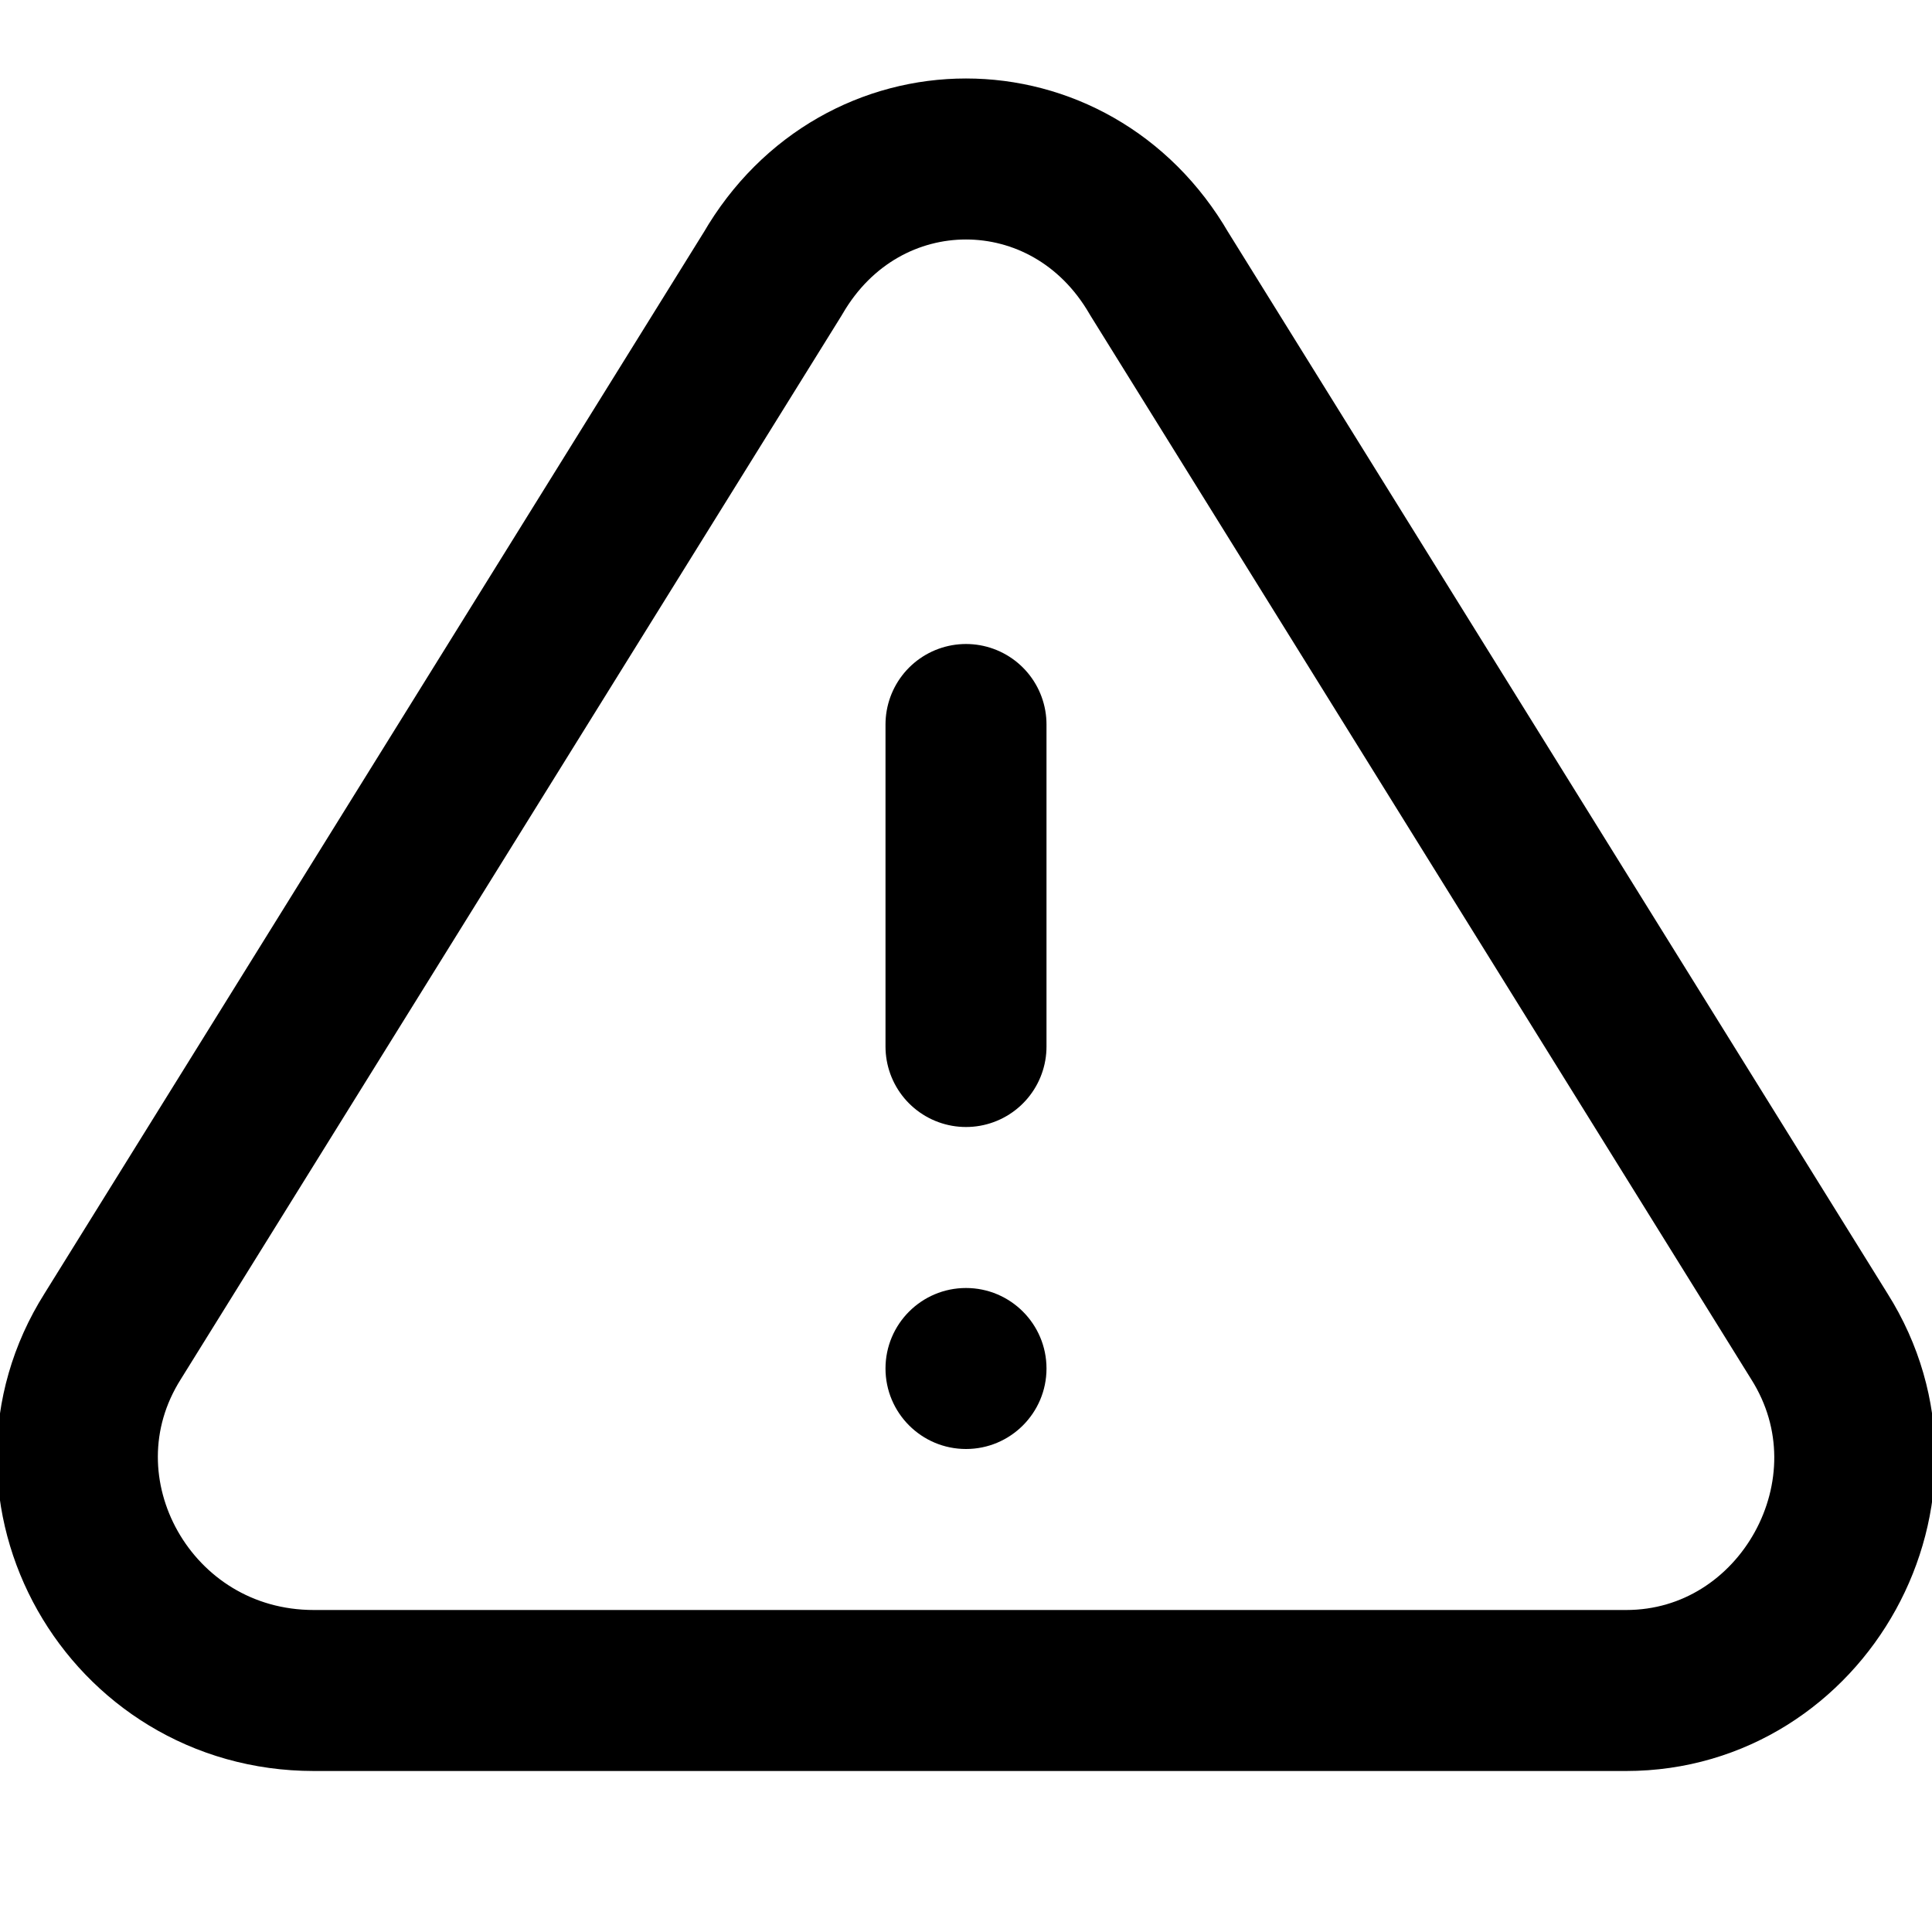 <svg width="24" height="24" viewBox="0 0 24 24" fill="none" xmlns="http://www.w3.org/2000/svg">
<path d="M9.6 3.4L1.4 16.6C0.2 18.5 1.6 21 3.9 21H20.2C22.4 21 23.8 18.5 22.6 16.6L14.4 3.4C13.3 1.5 10.7 1.5 9.6 3.4Z" stroke="black" stroke-width="2" stroke-miterlimit="10" stroke-linecap="round" stroke-linejoin="round"/>
<path d="M12 9V13" stroke="black" stroke-width="2" stroke-miterlimit="10" stroke-linecap="round" stroke-linejoin="round"/>
<path d="M12 18C12.552 18 13 17.552 13 17C13 16.448 12.552 16 12 16C11.448 16 11 16.448 11 17C11 17.552 11.448 18 12 18Z" fill="black"/>
</svg>

